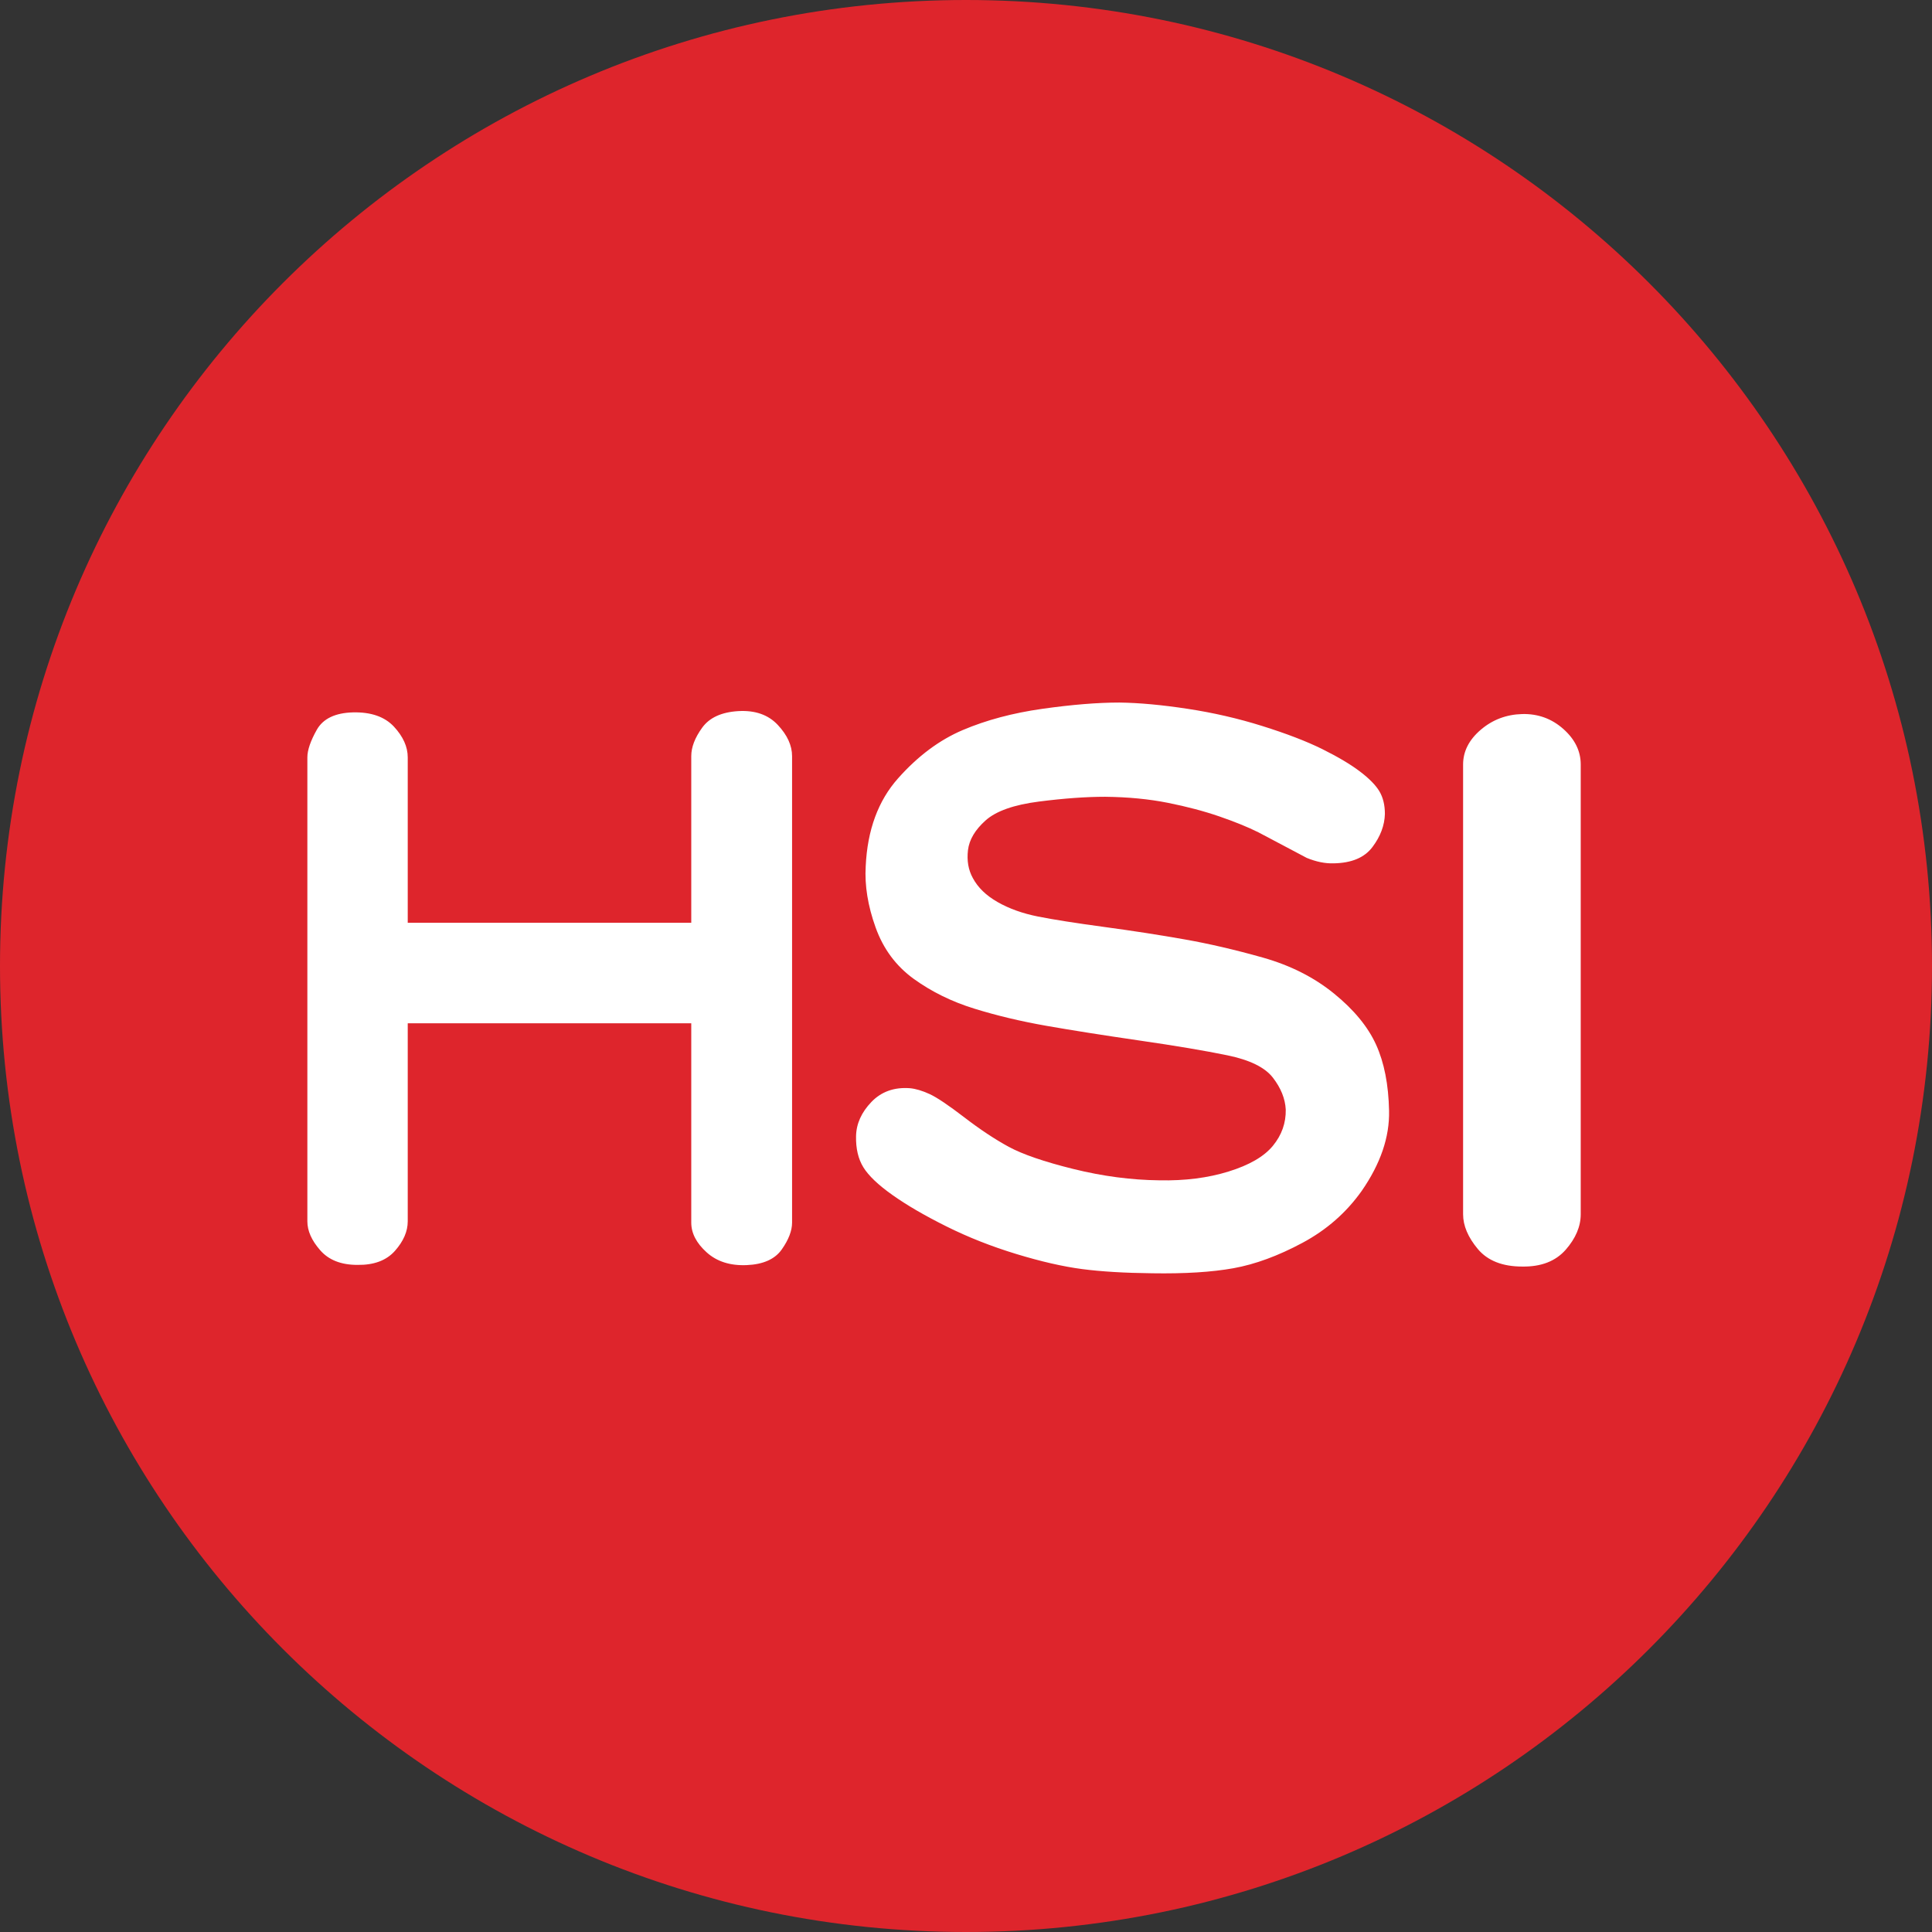 <?xml version="1.0" encoding="UTF-8"?>
<svg width="44px" height="44px" viewBox="0 0 44 44" version="1.1" xmlns="http://www.w3.org/2000/svg" xmlns:xlink="http://www.w3.org/1999/xlink">
    <rect x="0" y="0" width="44" height="44" fill="#333333" stroke="none"/>
    <title>icon/coin/HSI</title>
    <g id="icon/coin/HSI" stroke="none" stroke-width="1" fill="none" fill-rule="evenodd">
        <path d="M44,22 C44,34.15 34.15,44 22,44 C9.85,44 0,34.15 0,22 C0,9.85 9.85,0 22,0 C34.15,0 44,9.85 44,22" id="Background" fill="#DE252C"></path>
        <path d="M16.936,28.813 L17.006,28.812 C17.382,28.796 17.649,28.677 17.805,28.454 C17.961,28.232 18.039,28.028 18.039,27.844 L18.039,27.844 L18.039,17.221 C18.039,16.979 17.931,16.742 17.714,16.51 C17.497,16.278 17.197,16.173 16.815,16.195 C16.432,16.218 16.158,16.343 15.992,16.572 C15.826,16.801 15.743,17.017 15.743,17.221 L15.743,17.221 L15.743,21.016 L9.286,21.016 L9.286,17.249 C9.286,17.008 9.181,16.774 8.971,16.548 C8.76,16.323 8.451,16.215 8.043,16.224 C7.635,16.234 7.359,16.366 7.215,16.62 C7.072,16.874 7,17.084 7,17.249 L7,17.249 L7,27.815 C7,28.031 7.097,28.251 7.292,28.473 C7.486,28.696 7.768,28.807 8.138,28.807 C8.515,28.813 8.8,28.707 8.995,28.487 C9.189,28.268 9.286,28.044 9.286,27.815 L9.286,27.815 L9.286,23.305 L15.743,23.305 L15.743,27.844 C15.743,28.085 15.86,28.311 16.093,28.521 C16.325,28.731 16.63,28.828 17.006,28.812 L16.936,28.813 Z M26.24,28.998 C26.98,29.01 27.597,28.972 28.091,28.883 C28.585,28.794 29.108,28.602 29.66,28.306 C30.212,28.011 30.663,27.615 31.014,27.119 C31.441,26.502 31.648,25.895 31.635,25.298 C31.623,24.7 31.524,24.198 31.339,23.791 C31.154,23.384 30.835,22.996 30.382,22.628 C29.929,22.259 29.387,21.985 28.756,21.807 C28.125,21.629 27.53,21.491 26.972,21.393 C26.414,21.294 25.806,21.2 25.149,21.111 C24.493,21.022 23.989,20.943 23.638,20.873 C23.287,20.803 22.981,20.693 22.72,20.544 C22.458,20.395 22.27,20.212 22.155,19.996 C22.053,19.811 22.017,19.6 22.045,19.361 C22.074,19.123 22.208,18.897 22.447,18.684 C22.686,18.471 23.091,18.328 23.662,18.255 C24.233,18.182 24.735,18.146 25.169,18.146 C25.692,18.152 26.168,18.198 26.599,18.284 C27.029,18.37 27.42,18.473 27.771,18.594 C28.121,18.715 28.418,18.835 28.66,18.956 L28.66,18.956 L29.76,19.538 C29.977,19.627 30.181,19.668 30.373,19.662 C30.781,19.655 31.076,19.532 31.257,19.29 C31.439,19.048 31.533,18.797 31.54,18.537 C31.54,18.333 31.498,18.162 31.415,18.022 C31.332,17.882 31.184,17.731 30.97,17.569 C30.757,17.407 30.47,17.237 30.11,17.058 C29.749,16.88 29.295,16.706 28.746,16.534 C28.198,16.362 27.632,16.232 27.048,16.143 C26.465,16.054 25.947,16.006 25.494,16 C24.996,16 24.411,16.048 23.738,16.143 C23.066,16.238 22.463,16.399 21.93,16.625 C21.398,16.85 20.905,17.217 20.453,17.726 C20,18.235 19.754,18.902 19.716,19.729 C19.69,20.167 19.765,20.631 19.941,21.121 C20.116,21.61 20.406,22.001 20.811,22.294 C21.216,22.586 21.675,22.812 22.189,22.971 C22.702,23.13 23.249,23.26 23.829,23.362 C24.41,23.464 25.114,23.575 25.943,23.696 C26.773,23.816 27.442,23.929 27.952,24.034 C28.463,24.139 28.809,24.309 28.99,24.544 C29.172,24.78 29.269,25.021 29.282,25.269 C29.288,25.574 29.191,25.849 28.99,26.094 C28.789,26.339 28.453,26.534 27.981,26.68 C27.509,26.827 26.983,26.893 26.403,26.881 C25.765,26.874 25.113,26.788 24.446,26.623 C23.78,26.458 23.289,26.289 22.973,26.118 C22.658,25.946 22.319,25.722 21.959,25.445 C21.599,25.169 21.336,24.992 21.17,24.916 C21.004,24.84 20.854,24.795 20.72,24.783 C20.363,24.757 20.071,24.862 19.845,25.097 C19.619,25.333 19.502,25.592 19.496,25.875 C19.49,26.157 19.545,26.394 19.663,26.585 C19.781,26.776 20.001,26.986 20.323,27.214 C20.645,27.443 21.055,27.682 21.553,27.93 C22.05,28.178 22.581,28.387 23.145,28.559 C23.71,28.731 24.209,28.845 24.642,28.902 C25.076,28.959 25.609,28.991 26.24,28.998 Z M34.67,28.845 C35.098,28.851 35.426,28.724 35.656,28.464 C35.885,28.203 36,27.933 36,27.653 L36,27.653 L36,17.411 C36,17.106 35.868,16.836 35.603,16.601 C35.338,16.366 35.026,16.253 34.666,16.262 C34.305,16.272 33.991,16.391 33.723,16.62 C33.455,16.849 33.321,17.113 33.321,17.411 L33.321,17.411 L33.321,27.653 C33.321,27.914 33.433,28.178 33.656,28.445 C33.88,28.712 34.218,28.845 34.67,28.845 Z" id="HSI" fill="#FFFFFF"></path>
    </g>
</svg>